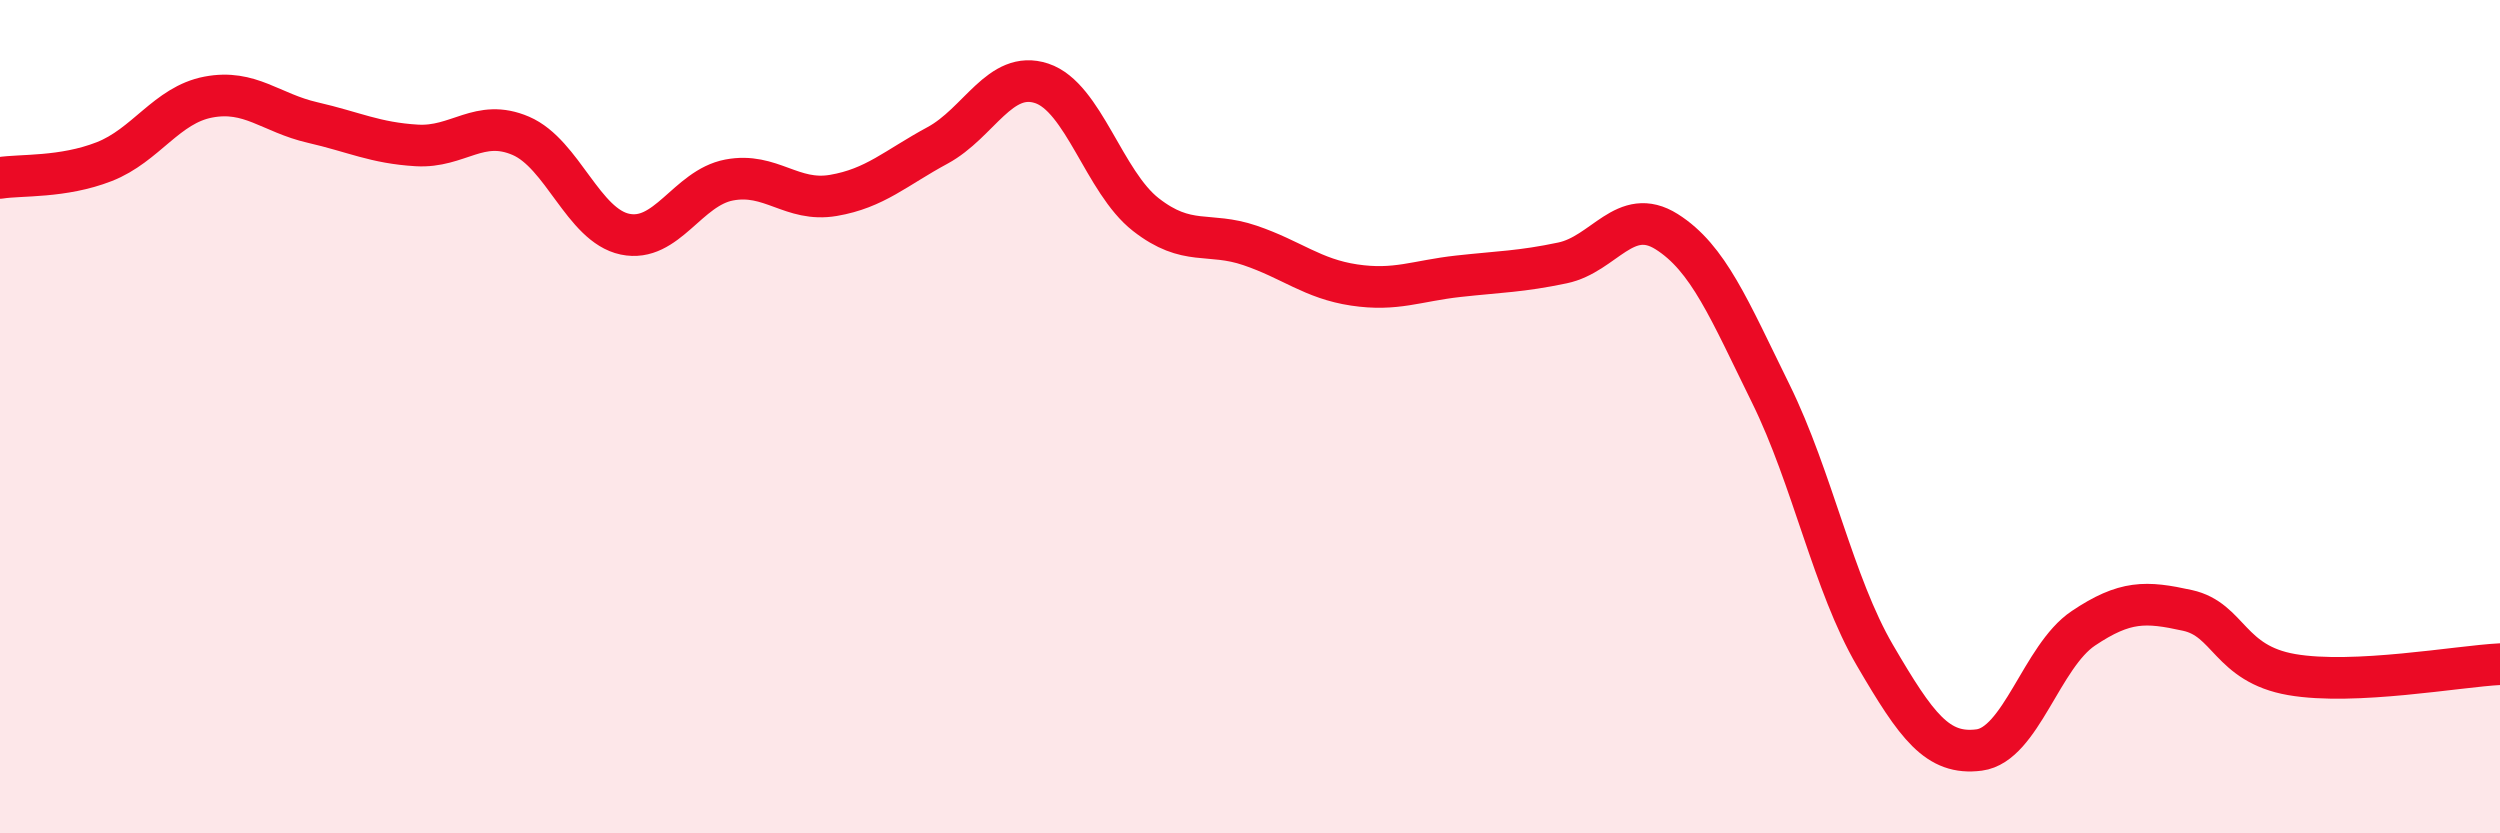 
    <svg width="60" height="20" viewBox="0 0 60 20" xmlns="http://www.w3.org/2000/svg">
      <path
        d="M 0,4.27 C 0.5,4.19 1.5,4.27 2.5,3.88 C 3.5,3.49 4,2.52 5,2.33 C 6,2.14 6.5,2.71 7.5,2.94 C 8.5,3.17 9,3.43 10,3.49 C 11,3.55 11.5,2.83 12.5,3.26 C 13.5,3.69 14,5.41 15,5.62 C 16,5.83 16.5,4.51 17.5,4.32 C 18.5,4.13 19,4.86 20,4.69 C 21,4.52 21.5,4.03 22.5,3.49 C 23.5,2.95 24,1.67 25,2 C 26,2.33 26.5,4.37 27.5,5.15 C 28.5,5.93 29,5.55 30,5.89 C 31,6.23 31.5,6.69 32.5,6.84 C 33.5,6.99 34,6.74 35,6.63 C 36,6.52 36.5,6.52 37.5,6.31 C 38.5,6.1 39,4.93 40,5.56 C 41,6.19 41.5,7.42 42.5,9.45 C 43.5,11.48 44,14.02 45,15.73 C 46,17.44 46.5,18.13 47.5,18 C 48.5,17.87 49,15.75 50,15.08 C 51,14.41 51.5,14.43 52.5,14.65 C 53.5,14.87 53.5,15.93 55,16.19 C 56.5,16.45 59,15.99 60,15.94L60 20L0 20Z"
        fill="#EB0A25"
        opacity="0.1"
        stroke-linecap="round"
        stroke-linejoin="round"
      />
      <path
        d="M 0,4.27 C 0.5,4.19 1.5,4.27 2.5,3.88 C 3.5,3.49 4,2.52 5,2.33 C 6,2.14 6.5,2.71 7.5,2.94 C 8.5,3.17 9,3.43 10,3.49 C 11,3.55 11.5,2.83 12.5,3.26 C 13.5,3.69 14,5.41 15,5.62 C 16,5.83 16.5,4.51 17.5,4.32 C 18.5,4.13 19,4.86 20,4.69 C 21,4.52 21.5,4.03 22.5,3.49 C 23.5,2.95 24,1.67 25,2 C 26,2.33 26.5,4.37 27.5,5.15 C 28.5,5.93 29,5.55 30,5.89 C 31,6.23 31.5,6.69 32.5,6.84 C 33.5,6.99 34,6.74 35,6.63 C 36,6.52 36.5,6.52 37.5,6.31 C 38.5,6.1 39,4.93 40,5.56 C 41,6.19 41.5,7.42 42.5,9.45 C 43.5,11.48 44,14.02 45,15.73 C 46,17.44 46.5,18.13 47.5,18 C 48.5,17.87 49,15.75 50,15.08 C 51,14.41 51.5,14.43 52.5,14.65 C 53.5,14.87 53.5,15.93 55,16.19 C 56.5,16.45 59,15.99 60,15.94"
        stroke="#EB0A25"
        stroke-width="1"
        fill="none"
        stroke-linecap="round"
        stroke-linejoin="round"
      />
    </svg>
  